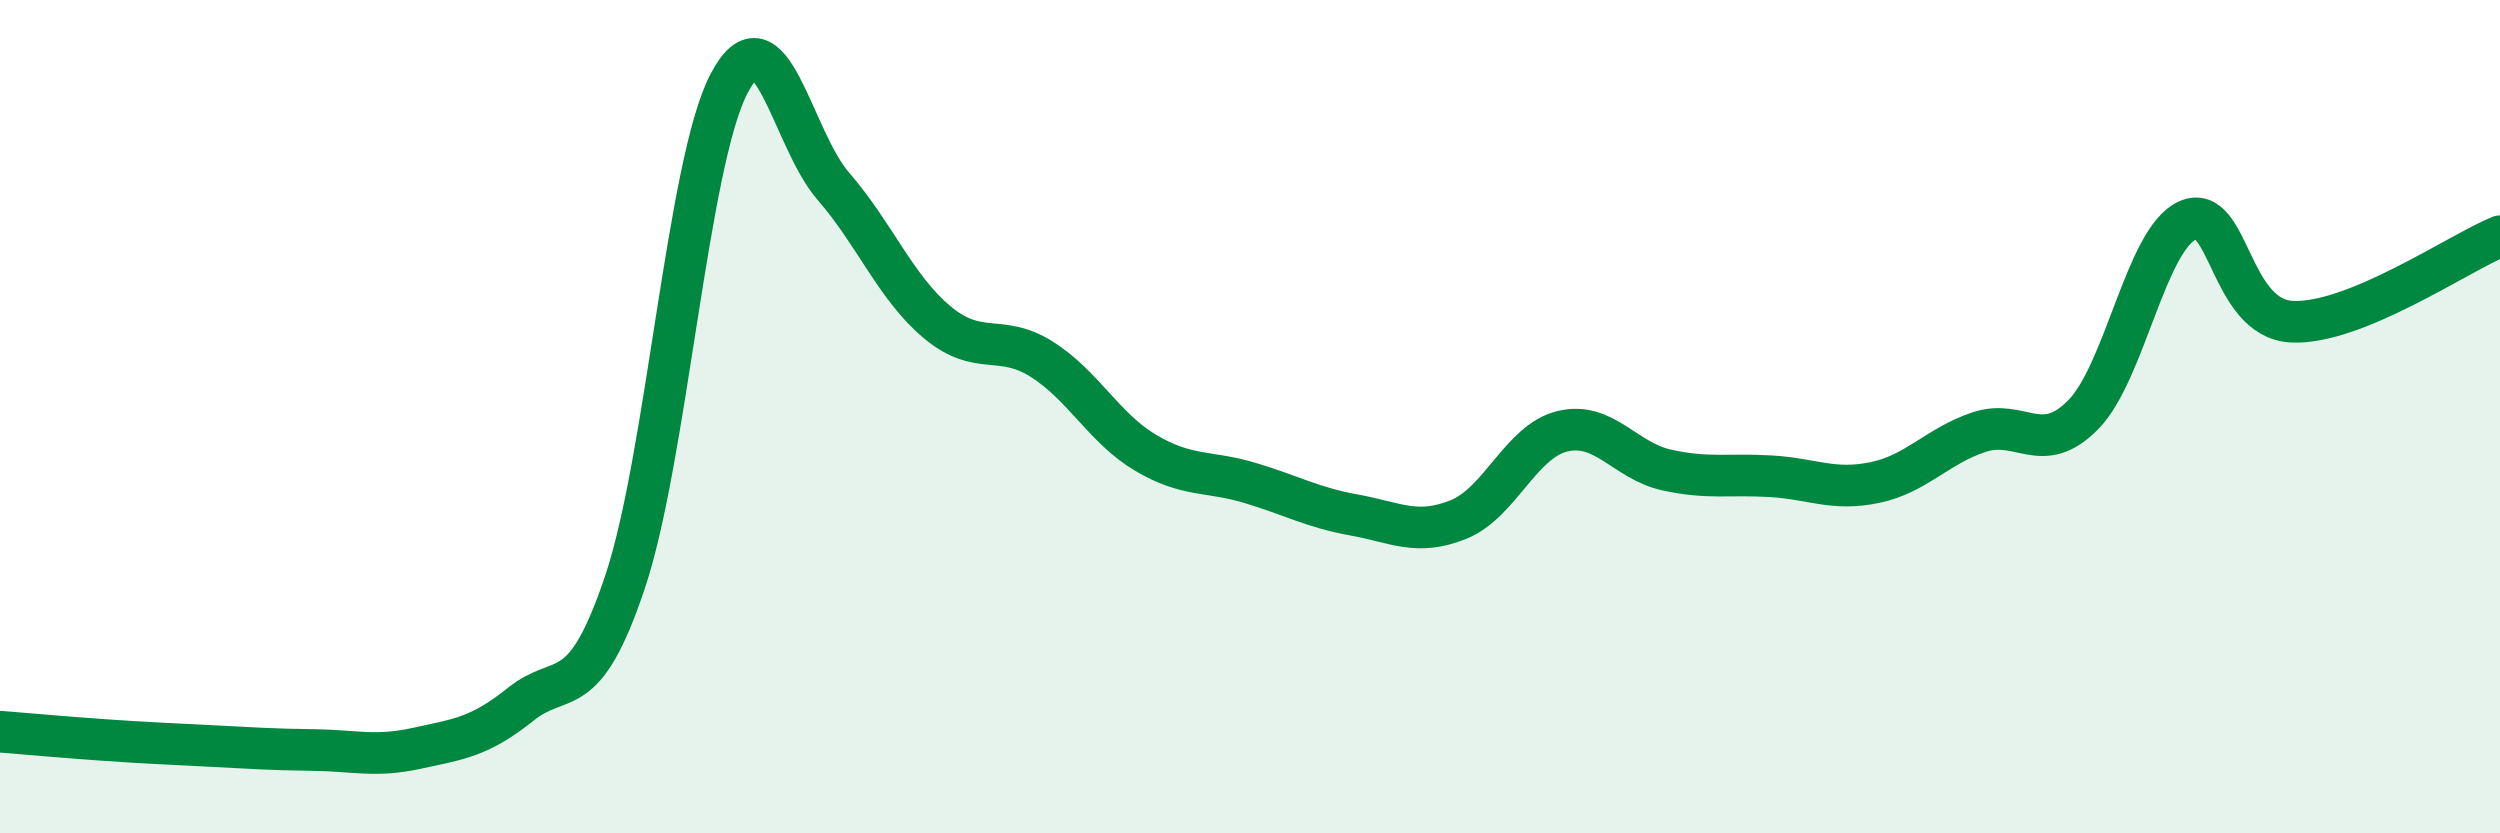 
    <svg width="60" height="20" viewBox="0 0 60 20" xmlns="http://www.w3.org/2000/svg">
      <path
        d="M 0,17.56 C 0.5,17.6 1.5,17.69 2.5,17.76 C 3.5,17.83 4,17.85 5,17.9 C 6,17.95 6.5,17.99 7.5,18 C 8.5,18.01 9,18.18 10,17.96 C 11,17.74 11.5,17.7 12.5,16.9 C 13.5,16.1 14,16.95 15,13.97 C 16,10.99 16.5,3.9 17.5,2 C 18.5,0.1 19,3.32 20,4.47 C 21,5.62 21.5,6.91 22.5,7.74 C 23.5,8.57 24,7.99 25,8.62 C 26,9.25 26.5,10.28 27.5,10.87 C 28.5,11.46 29,11.29 30,11.59 C 31,11.89 31.5,12.18 32.5,12.36 C 33.5,12.54 34,12.87 35,12.47 C 36,12.07 36.5,10.59 37.5,10.35 C 38.5,10.11 39,11.06 40,11.28 C 41,11.5 41.5,11.37 42.5,11.43 C 43.5,11.49 44,11.79 45,11.58 C 46,11.37 46.5,10.7 47.5,10.37 C 48.5,10.04 49,10.97 50,9.95 C 51,8.93 51.5,5.74 52.5,5.29 C 53.5,4.84 53.5,7.64 55,7.72 C 56.5,7.8 59,6.08 60,5.67L60 20L0 20Z"
        fill="#008740"
        opacity="0.1"
        stroke-linecap="round"
        stroke-linejoin="round"
      />
      <path
        d="M 0,17.56 C 0.5,17.6 1.5,17.69 2.5,17.76 C 3.5,17.83 4,17.85 5,17.9 C 6,17.95 6.5,17.99 7.5,18 C 8.5,18.01 9,18.18 10,17.96 C 11,17.74 11.5,17.7 12.5,16.9 C 13.5,16.1 14,16.95 15,13.97 C 16,10.99 16.5,3.9 17.5,2 C 18.5,0.1 19,3.32 20,4.47 C 21,5.62 21.5,6.91 22.5,7.74 C 23.5,8.57 24,7.99 25,8.62 C 26,9.25 26.5,10.28 27.5,10.87 C 28.5,11.46 29,11.29 30,11.59 C 31,11.89 31.5,12.18 32.5,12.36 C 33.5,12.54 34,12.87 35,12.47 C 36,12.07 36.5,10.59 37.5,10.35 C 38.5,10.11 39,11.06 40,11.28 C 41,11.5 41.5,11.37 42.5,11.43 C 43.5,11.49 44,11.79 45,11.58 C 46,11.37 46.5,10.7 47.5,10.37 C 48.5,10.04 49,10.97 50,9.95 C 51,8.93 51.5,5.74 52.5,5.29 C 53.5,4.84 53.5,7.64 55,7.72 C 56.5,7.8 59,6.08 60,5.67"
        stroke="#008740"
        stroke-width="1"
        fill="none"
        stroke-linecap="round"
        stroke-linejoin="round"
      />
    </svg>
  
